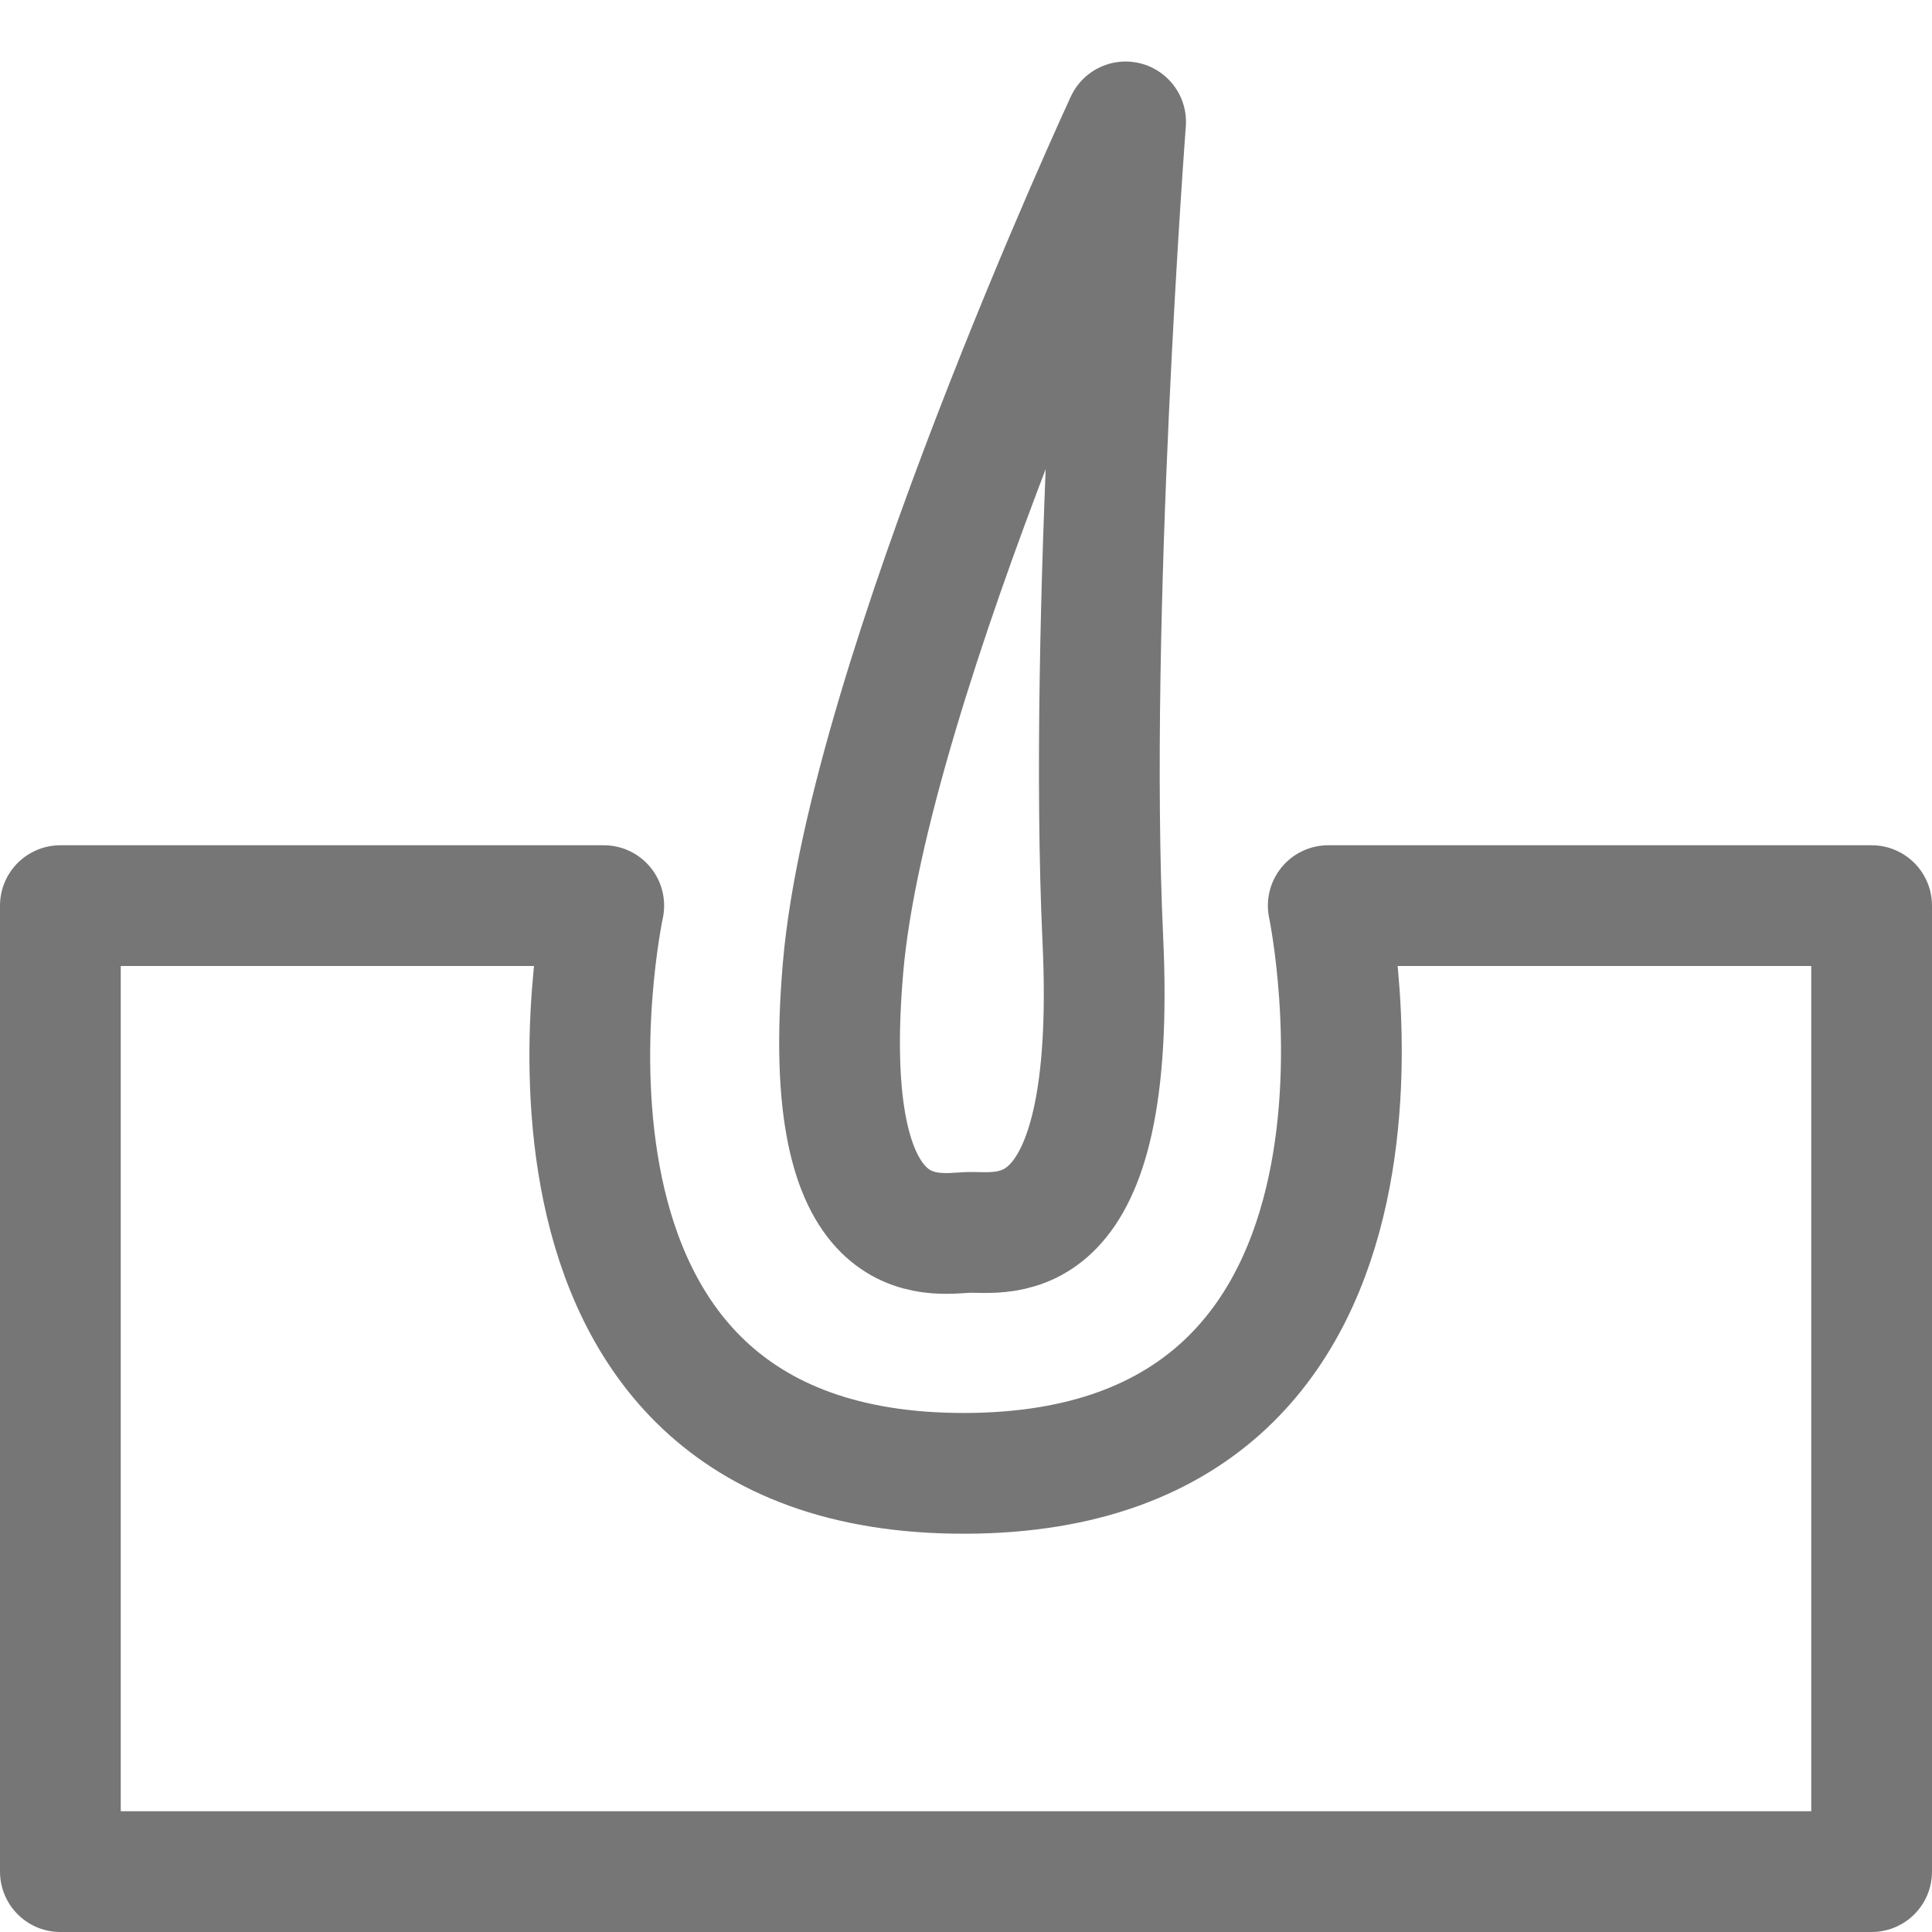 <svg xmlns="http://www.w3.org/2000/svg" width="96" height="96" viewBox="0 0 96 96">
    <path data-name="패스 13244" d="M-20153.207 3740.719v48h90v-48h-27s5.949 28.177-18.078 28.21-17.922-28.21-17.922-28.21z" transform="translate(20156.207 -3695.719)" style="fill:none;stroke:#767676;stroke-linecap:round;stroke-linejoin:round;stroke-width:6px"/>
    <path data-name="패스 13245" d="M-20127.91 3762.239c-1.7.071-7.437 1.248-6.2-13.152s14.041-42.03 14.041-42.03-1.875 24.726-1.131 40.642-5.011 14.469-6.71 14.54z" transform="translate(20176 -3701)" style="fill:none;stroke:#767676;stroke-linecap:round;stroke-linejoin:round;stroke-width:6px"/>
</svg>
